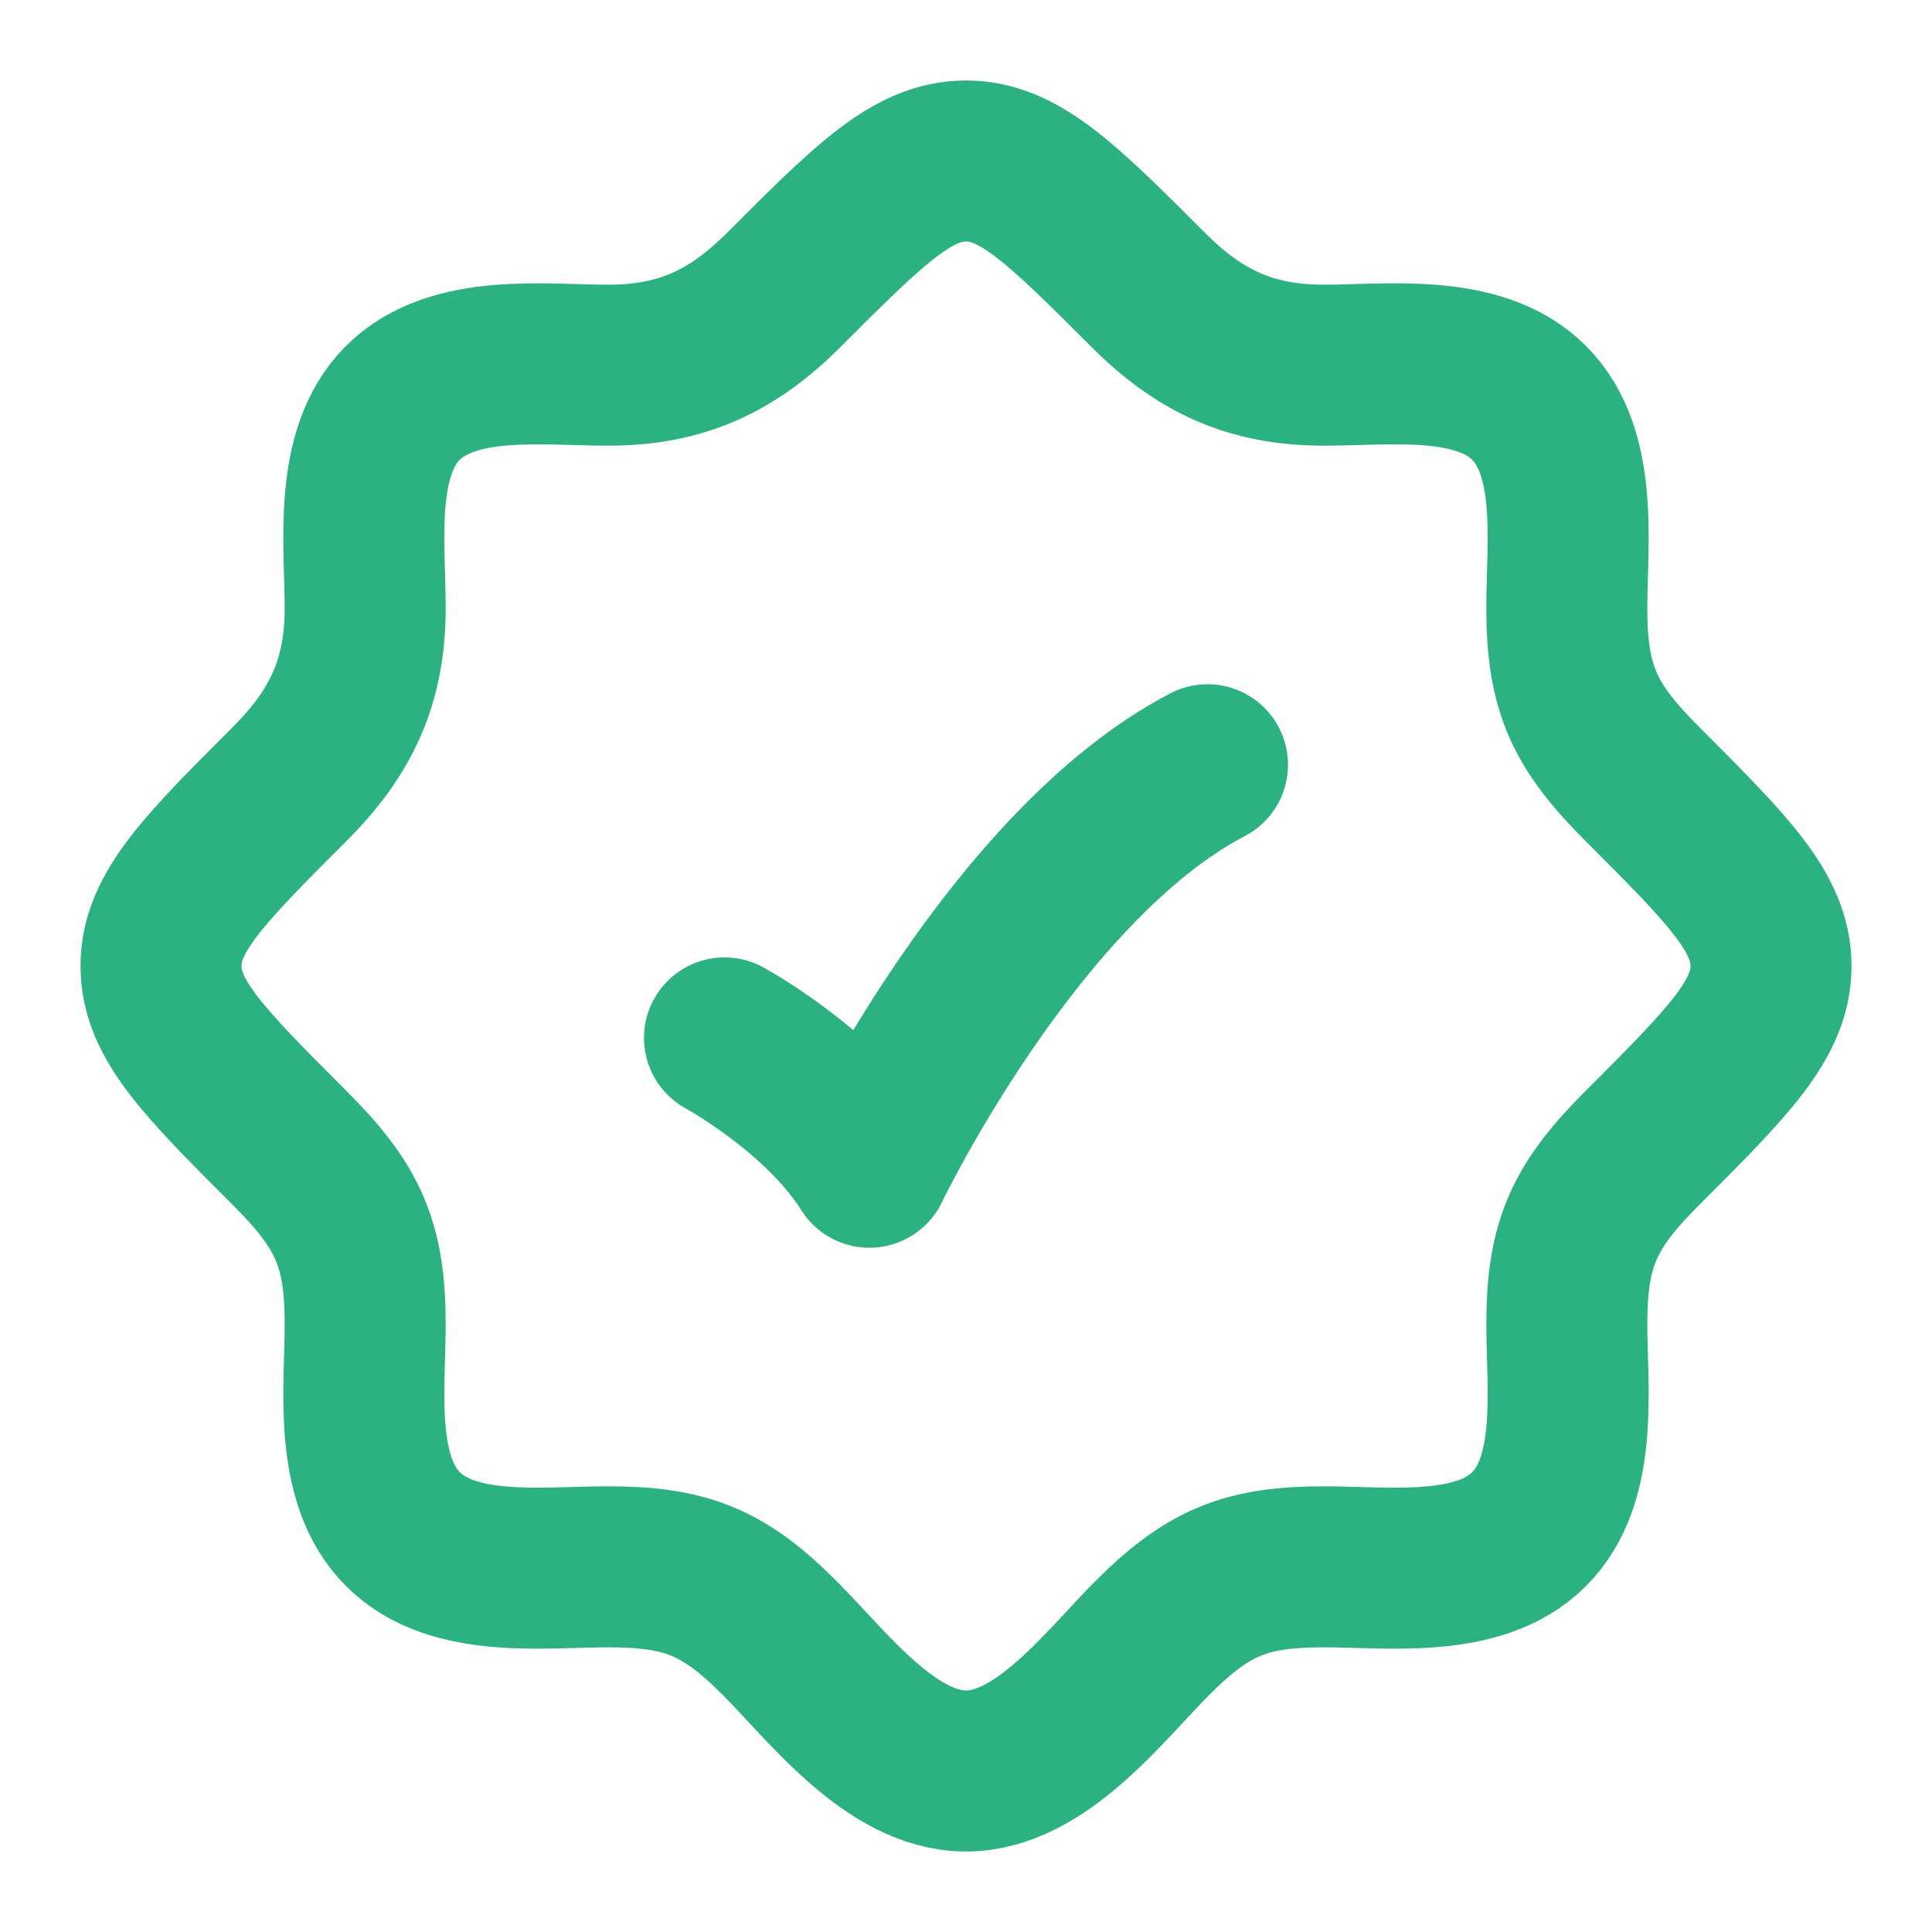 <svg xmlns="http://www.w3.org/2000/svg" width="48" height="48" viewBox="0 0 48 48" fill="none"><g id="Frame"><path id="Vector" d="M37.981 38H38M37.981 38C36.736 39.235 34.479 38.927 32.896 38.927C30.953 38.927 30.017 39.307 28.631 40.694C27.45 41.875 25.867 44 24 44C22.133 44 20.55 41.875 19.369 40.694C17.983 39.307 17.047 38.927 15.104 38.927C13.521 38.927 11.264 39.235 10.019 38C8.764 36.755 9.073 34.489 9.073 32.896C9.073 30.883 8.632 29.957 7.199 28.524C5.066 26.391 4 25.325 4 24C4 22.675 5.066 21.609 7.199 19.476C8.478 18.197 9.073 16.929 9.073 15.104C9.073 13.521 8.765 11.264 10 10.019C11.245 8.764 13.511 9.073 15.104 9.073C16.928 9.073 18.197 8.478 19.476 7.199C21.609 5.066 22.675 4 24 4C25.325 4 26.391 5.066 28.524 7.199C29.803 8.478 31.071 9.073 32.896 9.073C34.479 9.073 36.736 8.765 37.981 10C39.236 11.245 38.927 13.511 38.927 15.104C38.927 17.117 39.368 18.043 40.801 19.476C42.934 21.609 44 22.675 44 24C44 25.325 42.934 26.391 40.801 28.524C39.368 29.957 38.927 30.883 38.927 32.896C38.927 34.489 39.236 36.755 37.981 38Z" stroke="#2BB280" stroke-width="4"></path><path id="Vector_2" d="M18 25.786C18 25.786 20.4 27.089 21.6 29C21.6 29 25.2 21.5 30 19" stroke="#2BB280" stroke-width="4" stroke-linecap="round" stroke-linejoin="round"></path></g></svg>